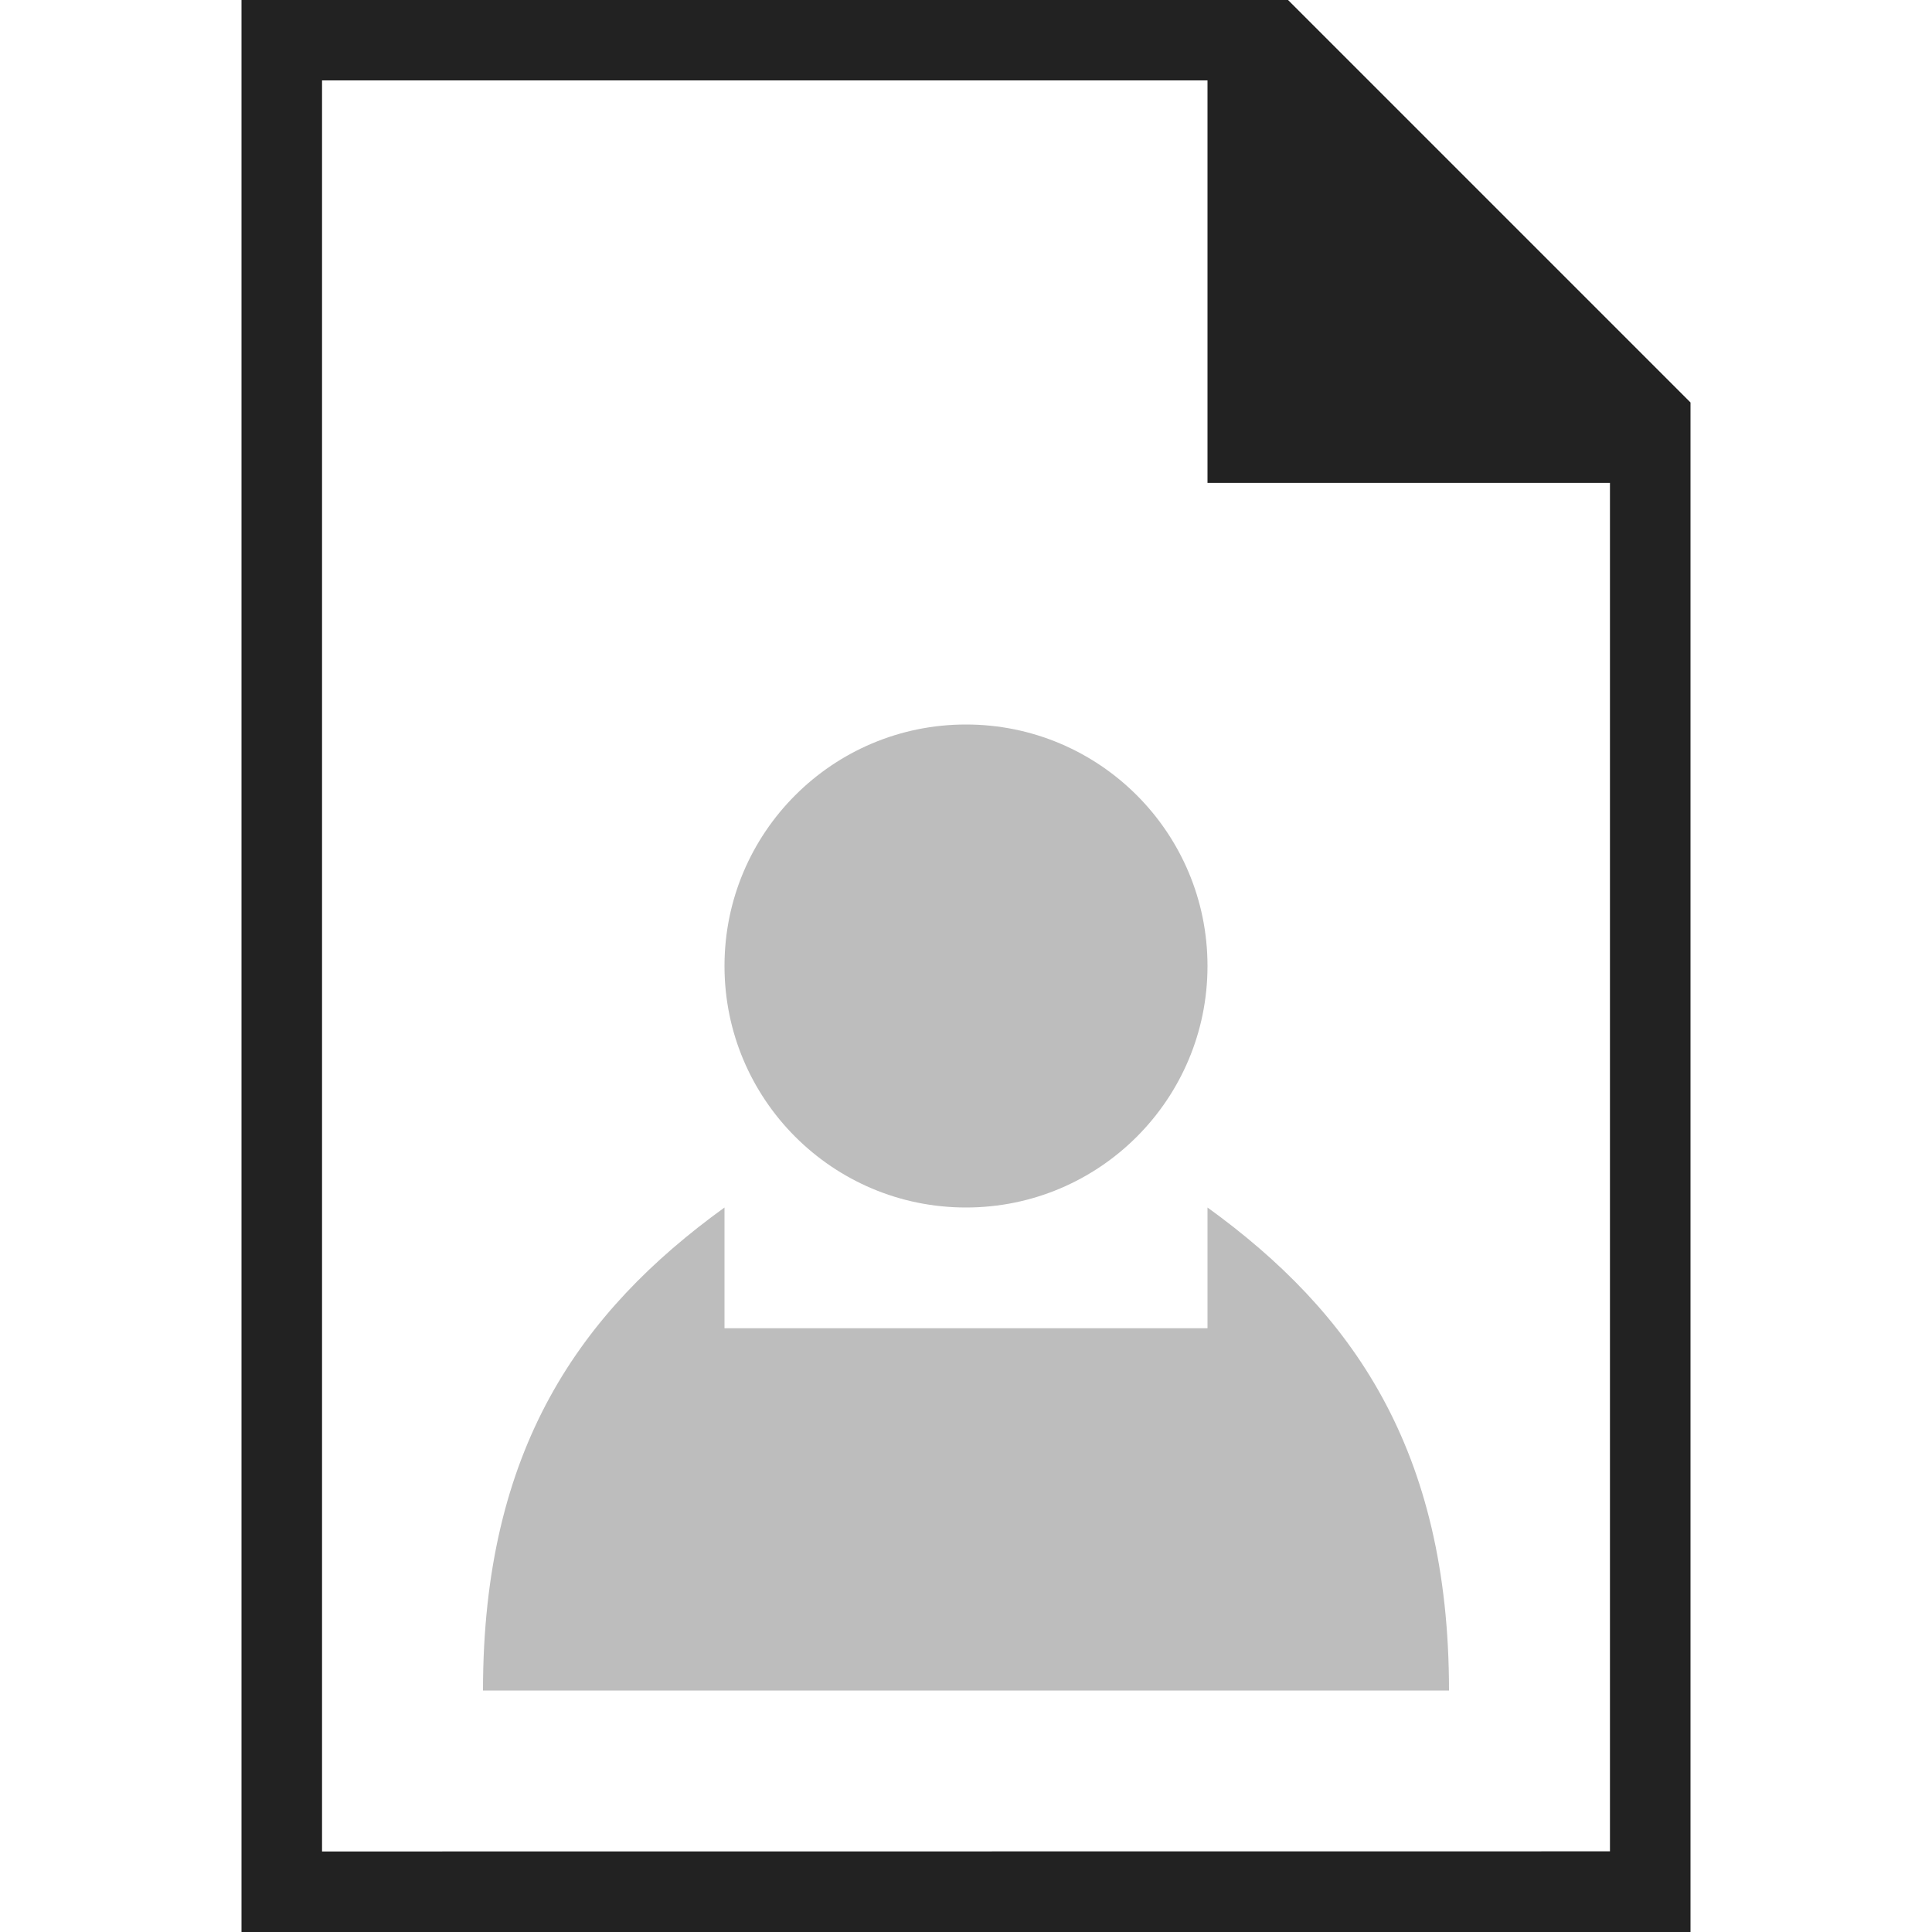 <?xml version="1.0" encoding="UTF-8" standalone="no"?>
<svg
   xmlns:osb="http://www.openswatchbook.org/uri/2009/osb"
   xmlns:dc="http://purl.org/dc/elements/1.1/"
   xmlns:cc="http://creativecommons.org/ns#"
   xmlns:rdf="http://www.w3.org/1999/02/22-rdf-syntax-ns#"
   xmlns:svg="http://www.w3.org/2000/svg"
   xmlns="http://www.w3.org/2000/svg"
   xmlns:xlink="http://www.w3.org/1999/xlink"
   xmlns:sodipodi="http://sodipodi.sourceforge.net/DTD/sodipodi-0.dtd"
   xmlns:inkscape="http://www.inkscape.org/namespaces/inkscape"
   viewBox="0 0 24 24"
   id="svg7384"
   height="24"
   width="24"
   version="1.1"
   inkscape:version="0.92pre1 unknown"
   sodipodi:docname="gimp-portrait.svg">
  <sodipodi:namedview
     pagecolor="#000000"
     bordercolor="#a6a6a6"
     borderopacity="1"
     objecttolerance="10"
     gridtolerance="10"
     guidetolerance="10"
     inkscape:pageopacity="0"
     inkscape:pageshadow="2"
     inkscape:window-width="640"
     inkscape:window-height="480"
     id="namedview1510"
     showgrid="true"
     inkscape:zoom="14.75"
     inkscape:cx="21.741921"
     inkscape:cy="16.110787"
     inkscape:window-x="0"
     inkscape:window-y="27"
     inkscape:window-maximized="0"
     inkscape:current-layer="svg7384"
     showguides="false">
    <inkscape:grid
       type="xygrid"
       id="grid4261" />
  </sodipodi:namedview>
  <defs
     id="defs7386">
    <linearGradient
       gradientTransform="matrix(0.347,0,0,0.306,-53.352,242.039)"
       osb:paint="solid"
       id="linearGradient19282-4">
      <stop
         id="stop19284-0"
         offset="0"
         style="stop-color:#222222;stop-opacity:1;" />
    </linearGradient>
    <linearGradient
       gradientTransform="translate(422.097,197.214)"
       gradientUnits="userSpaceOnUse"
       y2="308"
       x2="618"
       y1="308"
       x1="602"
       id="linearGradient7901"
       xlink:href="#linearGradient19282-4" />
    <linearGradient
       gradientTransform="matrix(1.2,0,0,1.2,620,-104.153)"
       gradientUnits="userSpaceOnUse"
       y2="342.5"
       x2="52"
       y1="342.5"
       x1="47"
       id="linearGradient7907"
       xlink:href="#linearGradient19282-4" />
    <linearGradient
       gradientTransform="matrix(1.5,0,0,1.5,485.9,-483.653)"
       gradientUnits="userSpaceOnUse"
       y2="531"
       x2="133"
       y1="531"
       x1="125"
       id="linearGradient7910"
       xlink:href="#linearGradient19282-4" />
  </defs>
  <g
     id="g4930">
    <g
       transform="rotate(-90,12,12)"
       id="g4268">
      <g
         transform="matrix(1.5,0,0,1.5,-903,-450)"
         style="display:inline"
         id=" image-x-generic">
        <path
           style="color:#ffffff;font-style:normal;font-variant:normal;font-weight:normal;font-stretch:normal;font-size:medium;line-height:normal;font-family:Sans;-inkscape-font-specification:Sans;text-indent:0;text-align:start;text-decoration:none;text-decoration-line:none;letter-spacing:normal;word-spacing:normal;text-transform:none;writing-mode:lr-tb;direction:ltr;baseline-shift:baseline;text-anchor:start;display:inline;overflow:visible;visibility:visible;fill:url(#linearGradient7901);fill-opacity:1;fill-rule:nonzero;stroke:none;stroke-width:2;marker:none;enable-background:new"
           d="m 602,302 v 12 l 12.667,10e-6 3.333,-3.333 v 0 -8.667 z m 0.667,0.667 h 14.667 V 310 h -3.333 v 3.333 h -11.333 z"
           id="path11075"
           inkscape:connector-curvature="0"
           sodipodi:nodetypes="cccccccccccccc" />
      </g>
    </g>
    <circle
       style="color:#222222;display:inline;overflow:visible;visibility:visible;opacity:0.3;fill:url(#linearGradient7907);fill-opacity:1;fill-rule:nonzero;stroke:none;stroke-width:2.4;marker:none;enable-background:accumulate"
       id="path20580-9"
       cx="12"
       cy="12"
       r="3" />
    <path
       inkscape:connector-curvature="0"
       id="path27835"
       d="m 9,15 c -1.793,1.297 -3,3 -3,6 H 18 c 0,-3 -1.207,-4.703 -3,-6 v 1.5 H 9 Z"
       style="opacity:0.3;fill:url(#linearGradient7910);fill-opacity:1;stroke:none;stroke-width:1.5" />
  </g>
</svg>
